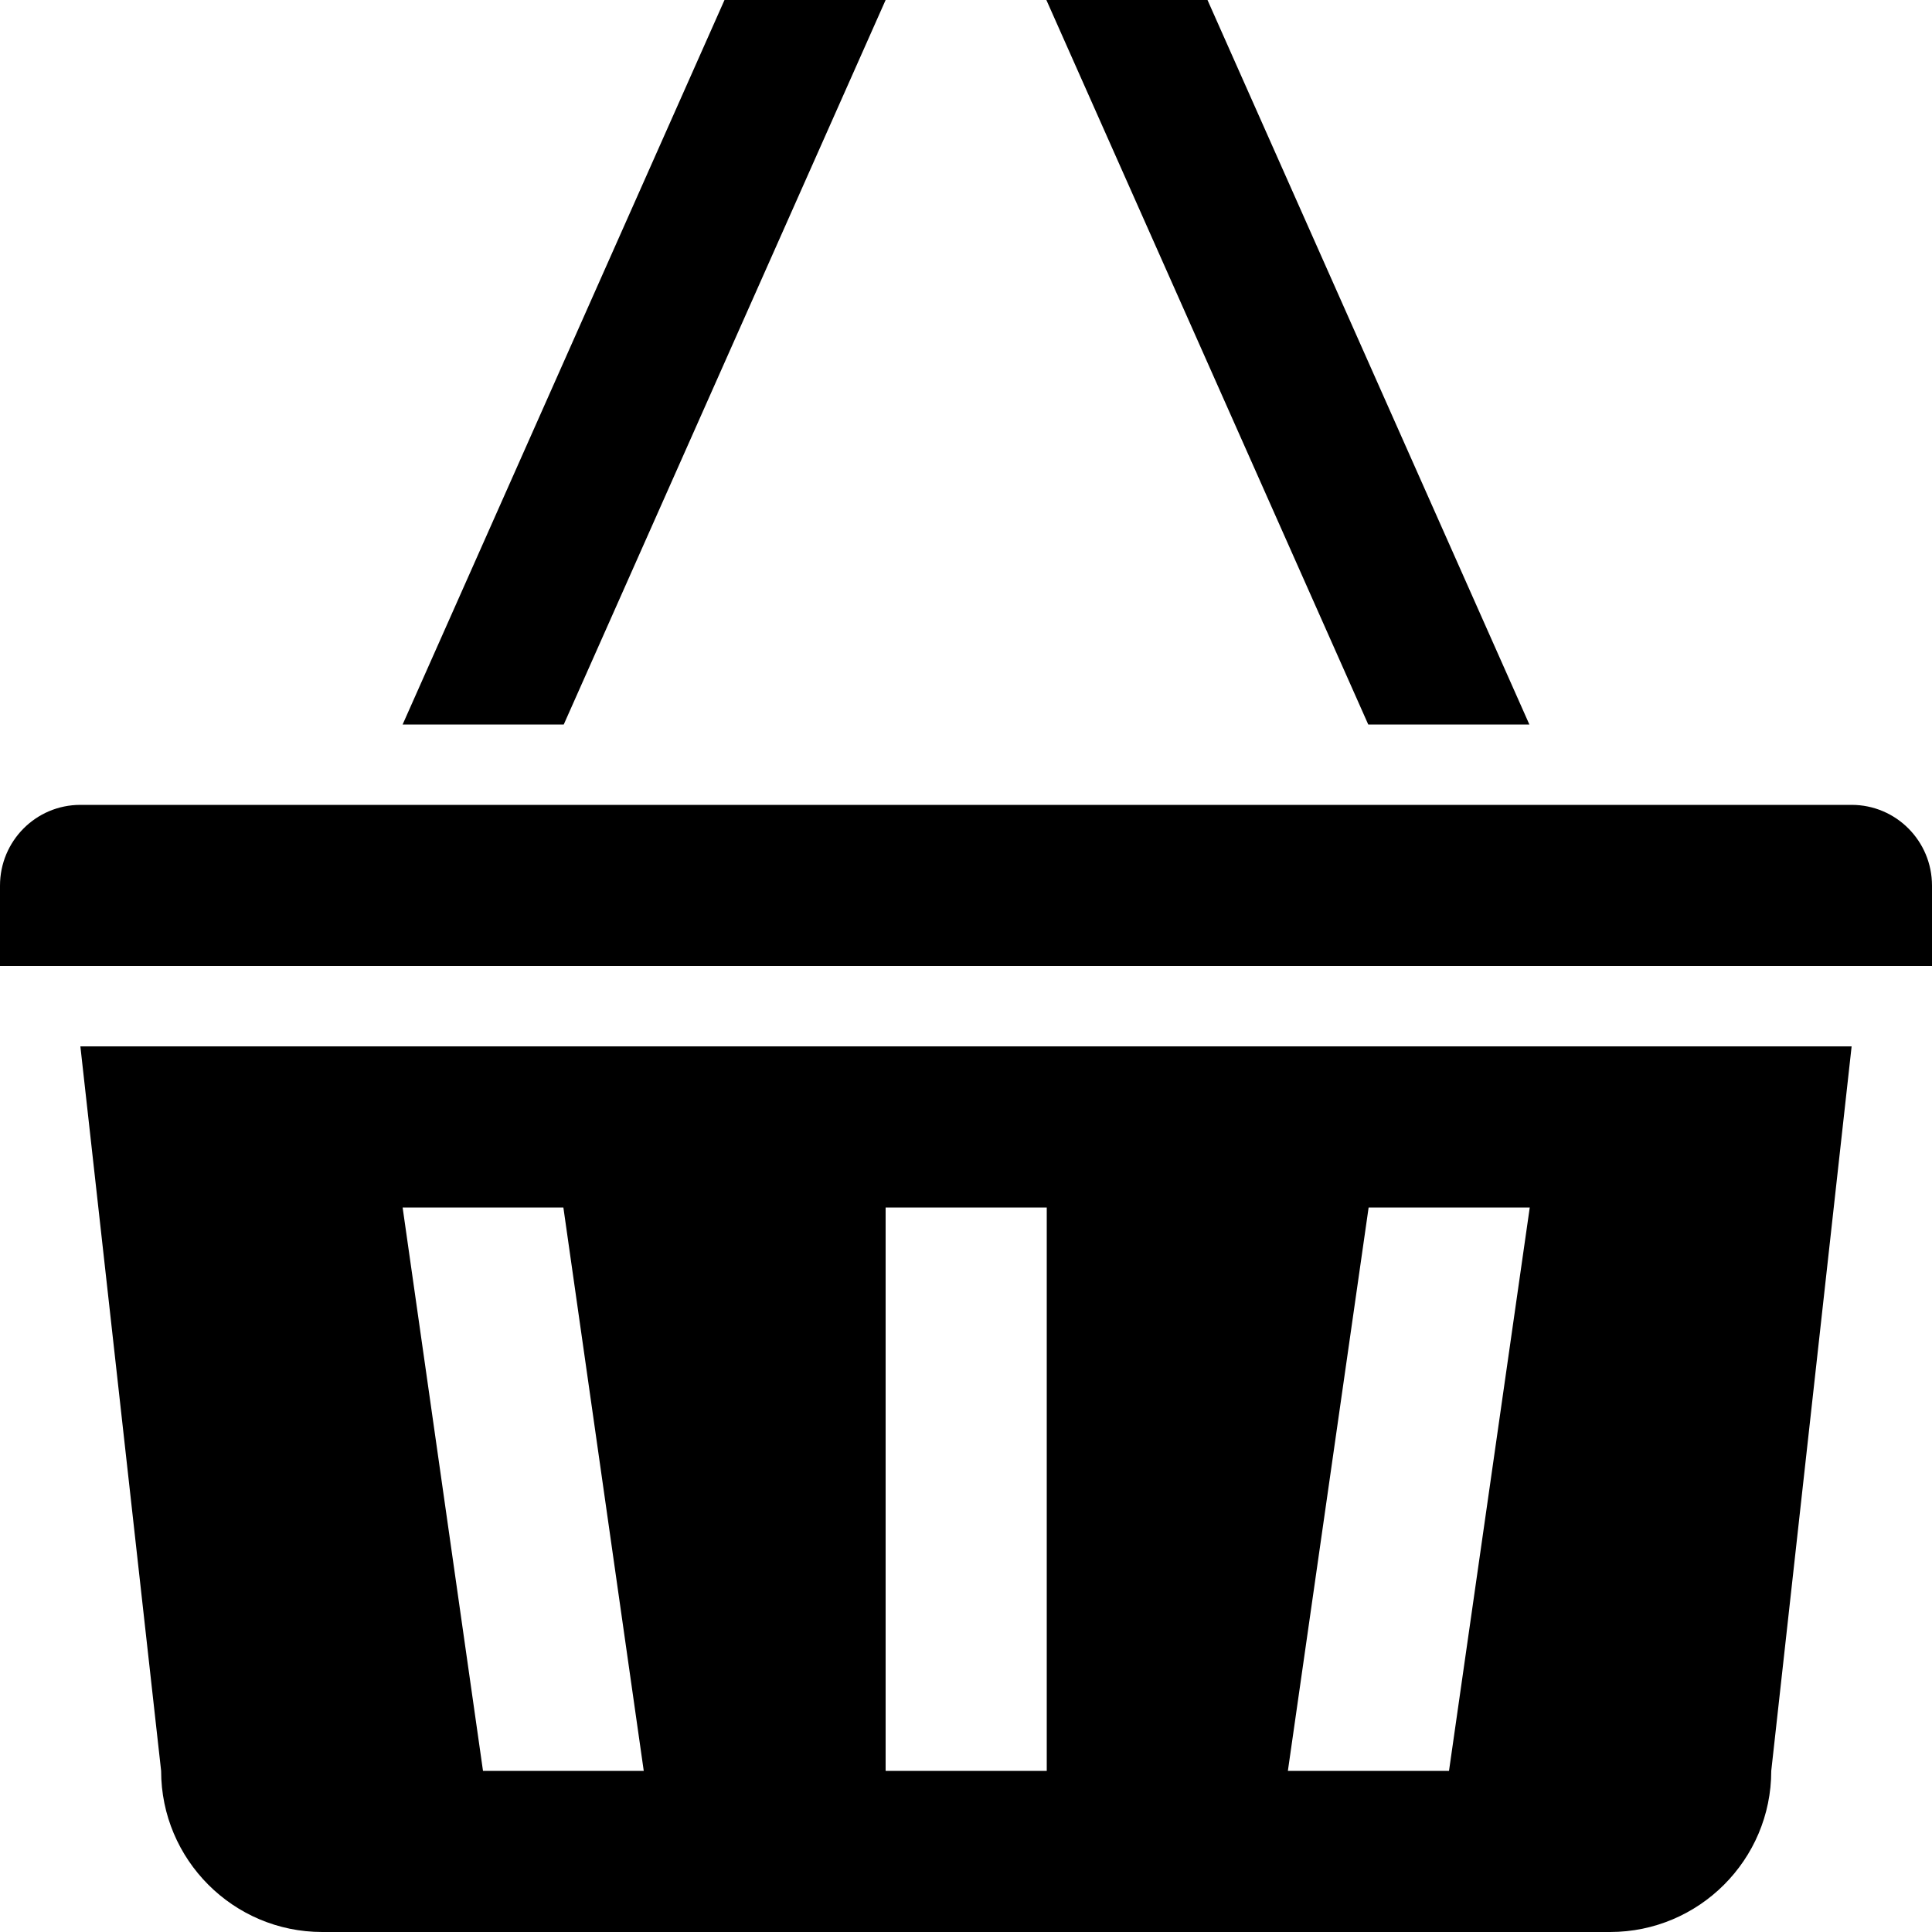 <?xml version="1.0" encoding="utf-8"?>

<!-- Скачано с сайта svg4.ru / Downloaded from svg4.ru -->
<svg fill="#000000" height="800px" width="800px" version="1.1" id="Layer_1" xmlns="http://www.w3.org/2000/svg" xmlns:xlink="http://www.w3.org/1999/xlink" 
	 viewBox="0 0 512 512" enable-background="new 0 0 512 512" xml:space="preserve">
<path d="M405.3,192L320,0h-42.7l85.3,192H405.3z M234.7,0H192l-85.3,192h42.7L234.7,0z M42.7,469.3c0,23.5,19.1,42.7,42.7,42.7
	h341.3c23.5,0,42.7-19.1,42.7-42.7l21.3-192H21.3L42.7,469.3z M362.7,320h42.7L384,469.3h-42.7L362.7,320z M234.7,320h42.7v149.3
	h-42.7V320z M149.3,320l21.3,149.3H128L106.7,320H149.3z M490.7,213.3H21.3C9.5,213.3,0,222.9,0,234.7V256h512v-21.3
	C512,222.9,502.5,213.3,490.7,213.3z"/>
</svg>